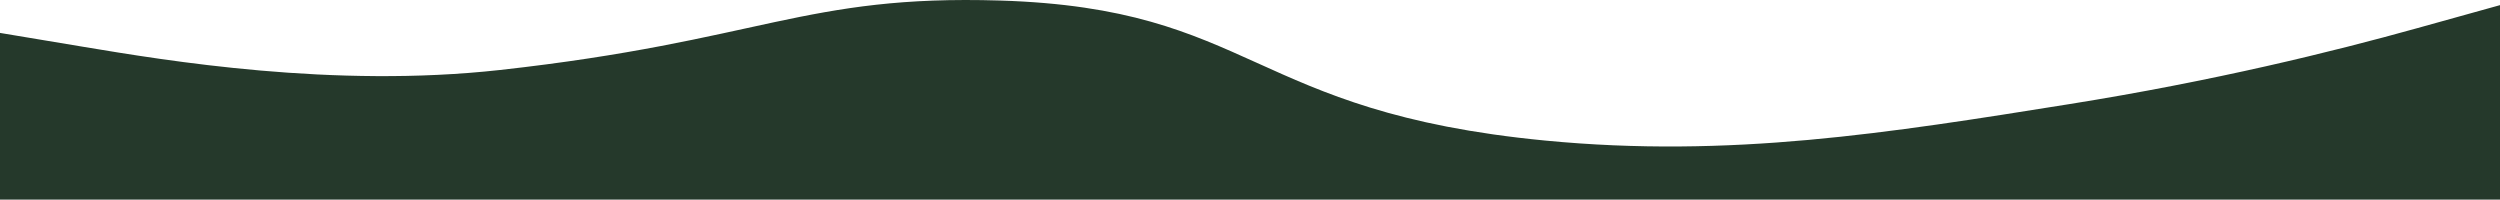 <?xml version="1.0" encoding="UTF-8"?><svg id="Layer_2" xmlns="http://www.w3.org/2000/svg" width="1440" height="114.96" viewBox="0 0 1440 114.96"><defs><style>.cls-1{fill:#25392b;}</style></defs><g id="Layer_1-2"><path class="cls-1" d="M0,114.96H1440V2.96l-48,13.35c-48.31,13.45-116.76,30.34-200,43.65-104.73,16.75-195.51,31.27-302,21C719.02,64.48,722.65,4.84,576,.31c-112.72-3.48-137.66,23.32-288,40-96,10.65-192-5.35-240-13.35L0,18.96V114.96Z"/></g></svg>